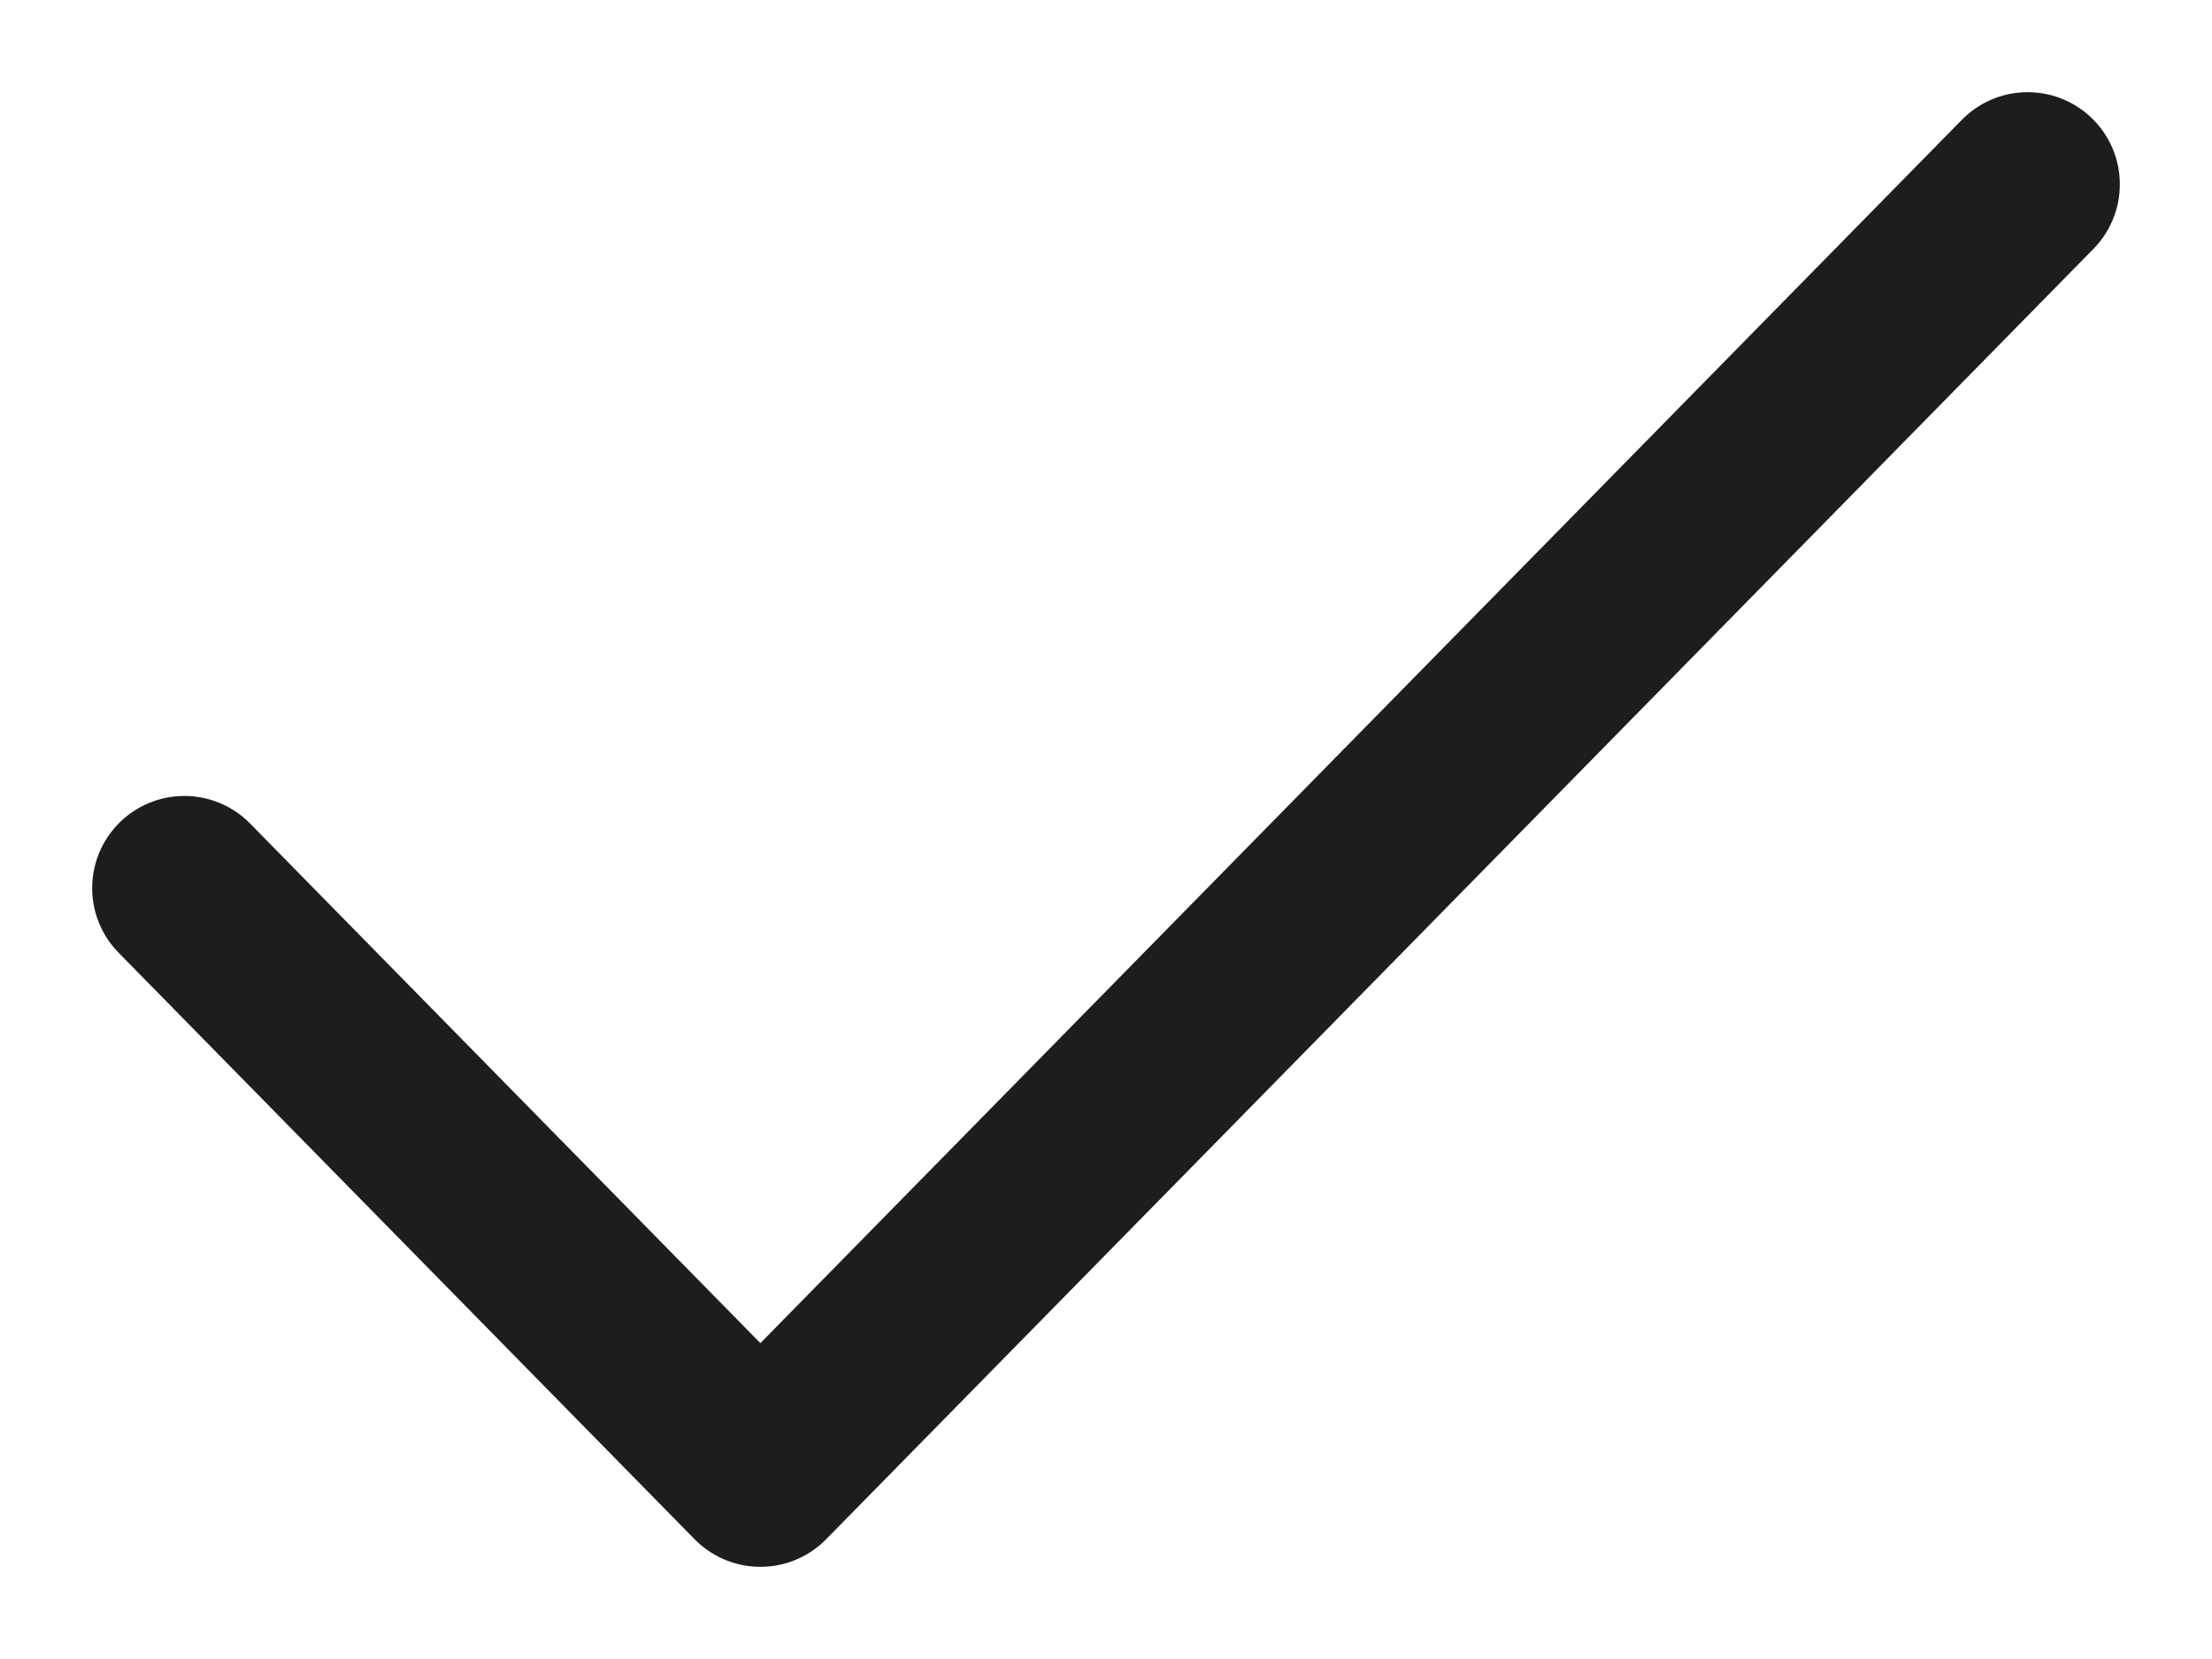 <?xml version="1.0" encoding="UTF-8"?> <svg xmlns="http://www.w3.org/2000/svg" width="12" height="9" viewBox="0 0 12 9" fill="none"> <path d="M11 1L4.125 8L1 4.818" stroke="#1D1D1F" stroke-linecap="round" stroke-linejoin="round"></path> </svg> 